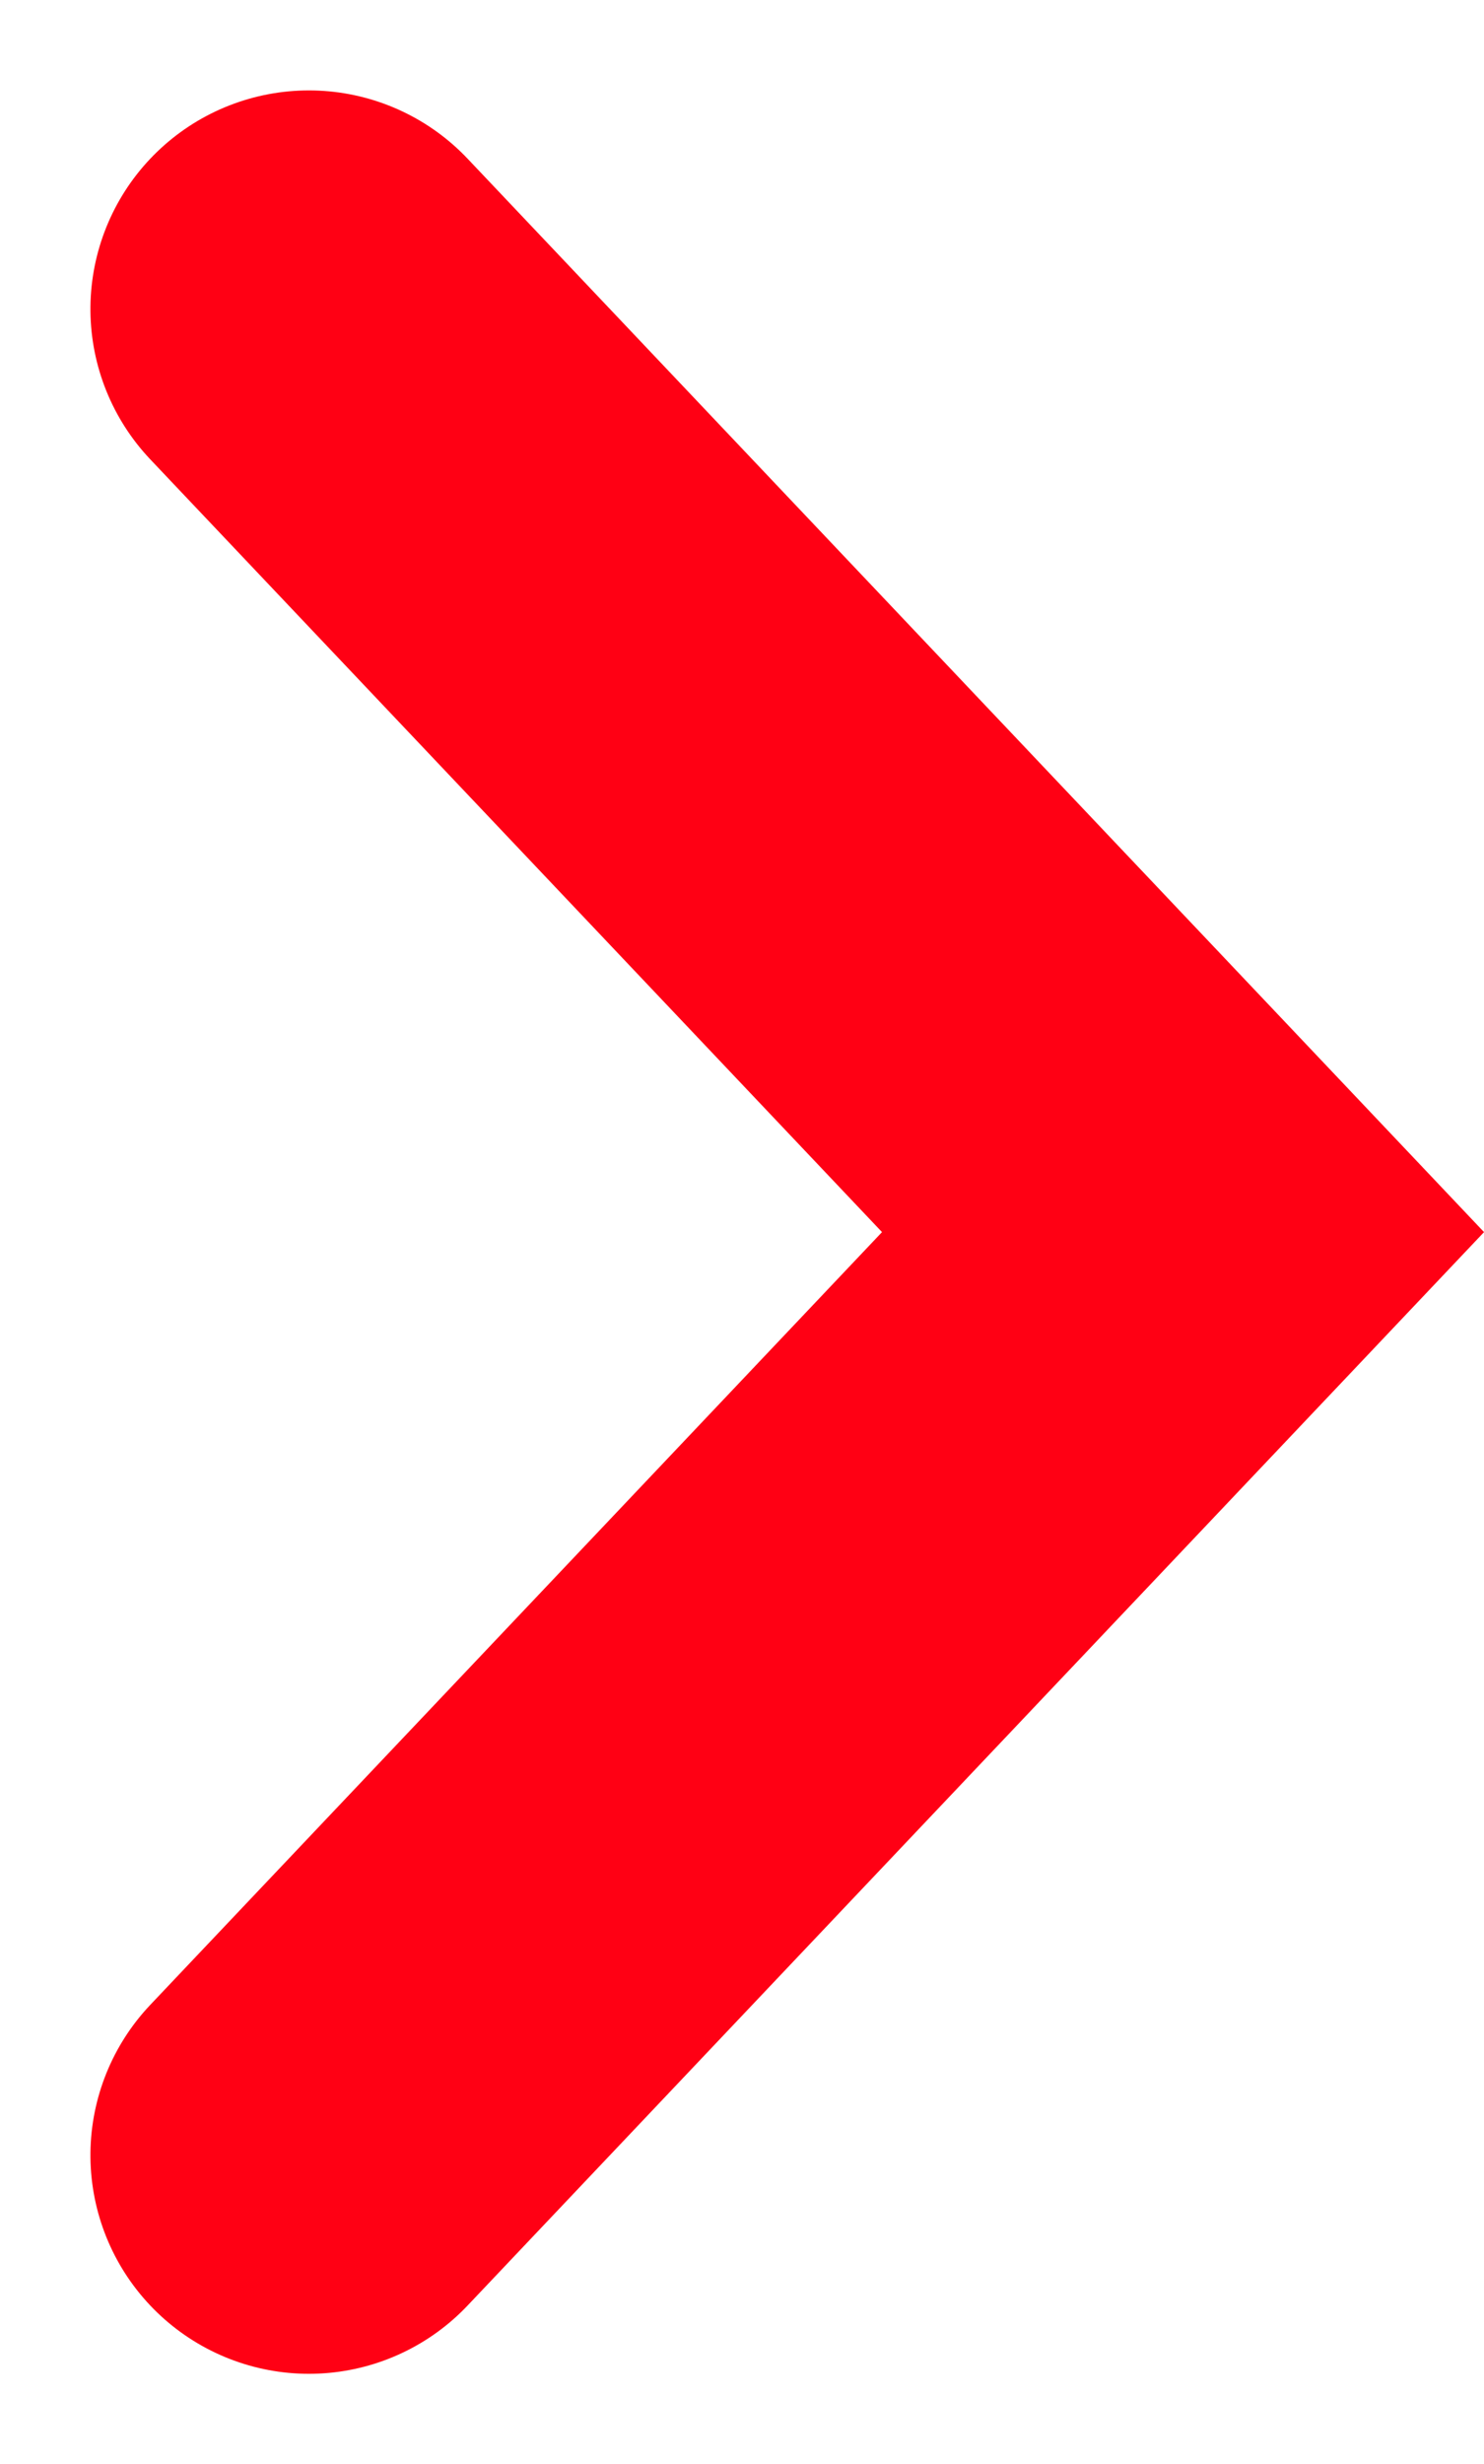 <svg xmlns="http://www.w3.org/2000/svg" width="30.56" height="50.723" viewBox="0 0 30.56 50.723">
  <path id="パス_576" data-name="パス 576" d="M-4745.745,522.034l19-18,19,18" transform="translate(528.396 4752.106) rotate(90)" fill="none" stroke="#ff0014" stroke-linecap="round" stroke-width="9"/>
</svg>
